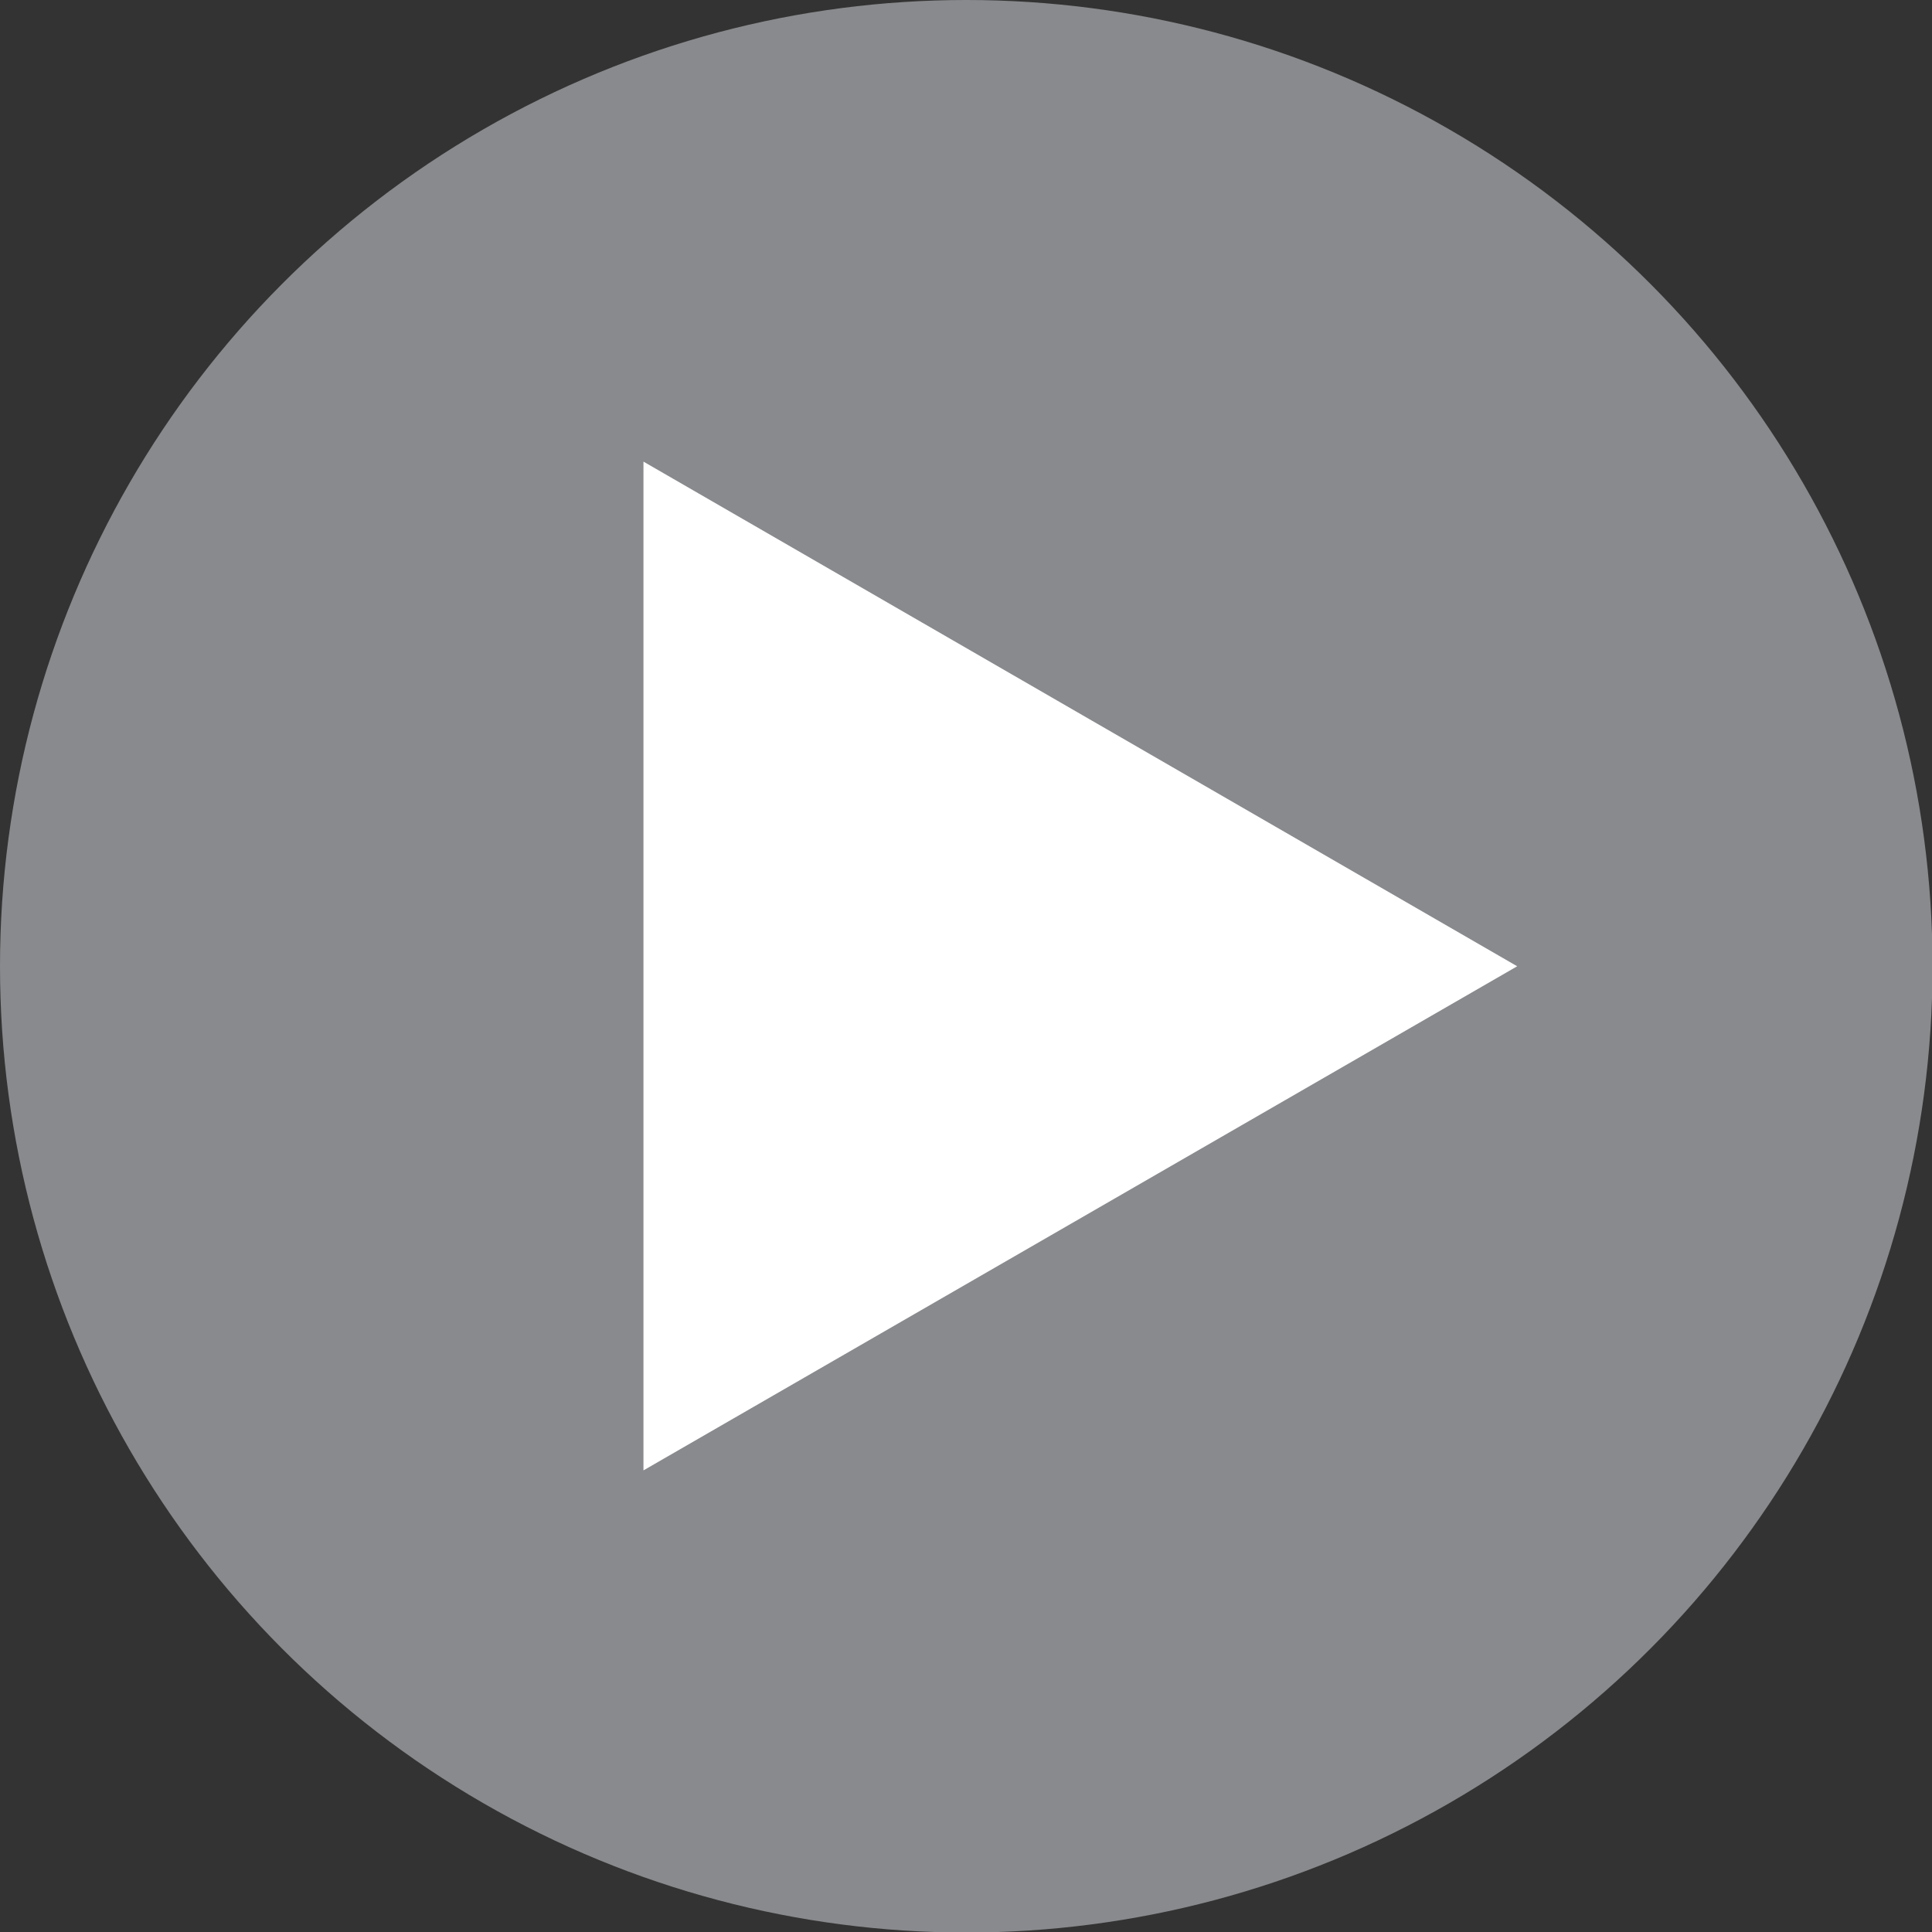 <?xml version="1.0" encoding="UTF-8"?><svg id="Livello_2" xmlns="http://www.w3.org/2000/svg" viewBox="0 0 35.91 35.91"><rect x="0" y="0" width="35.91" height="35.91" fill="#333333" stroke="none"/><defs><style>.cls-1{fill:#fff;}.cls-2{fill:#898a8d;}</style></defs><g id="_Livello_"><g><circle class="cls-2" cx="17.96" cy="17.96" r="17.96"/><polygon class="cls-1" points="28.2 17.96 11.96 8.58 11.96 27.33 28.2 17.96"/></g></g></svg>